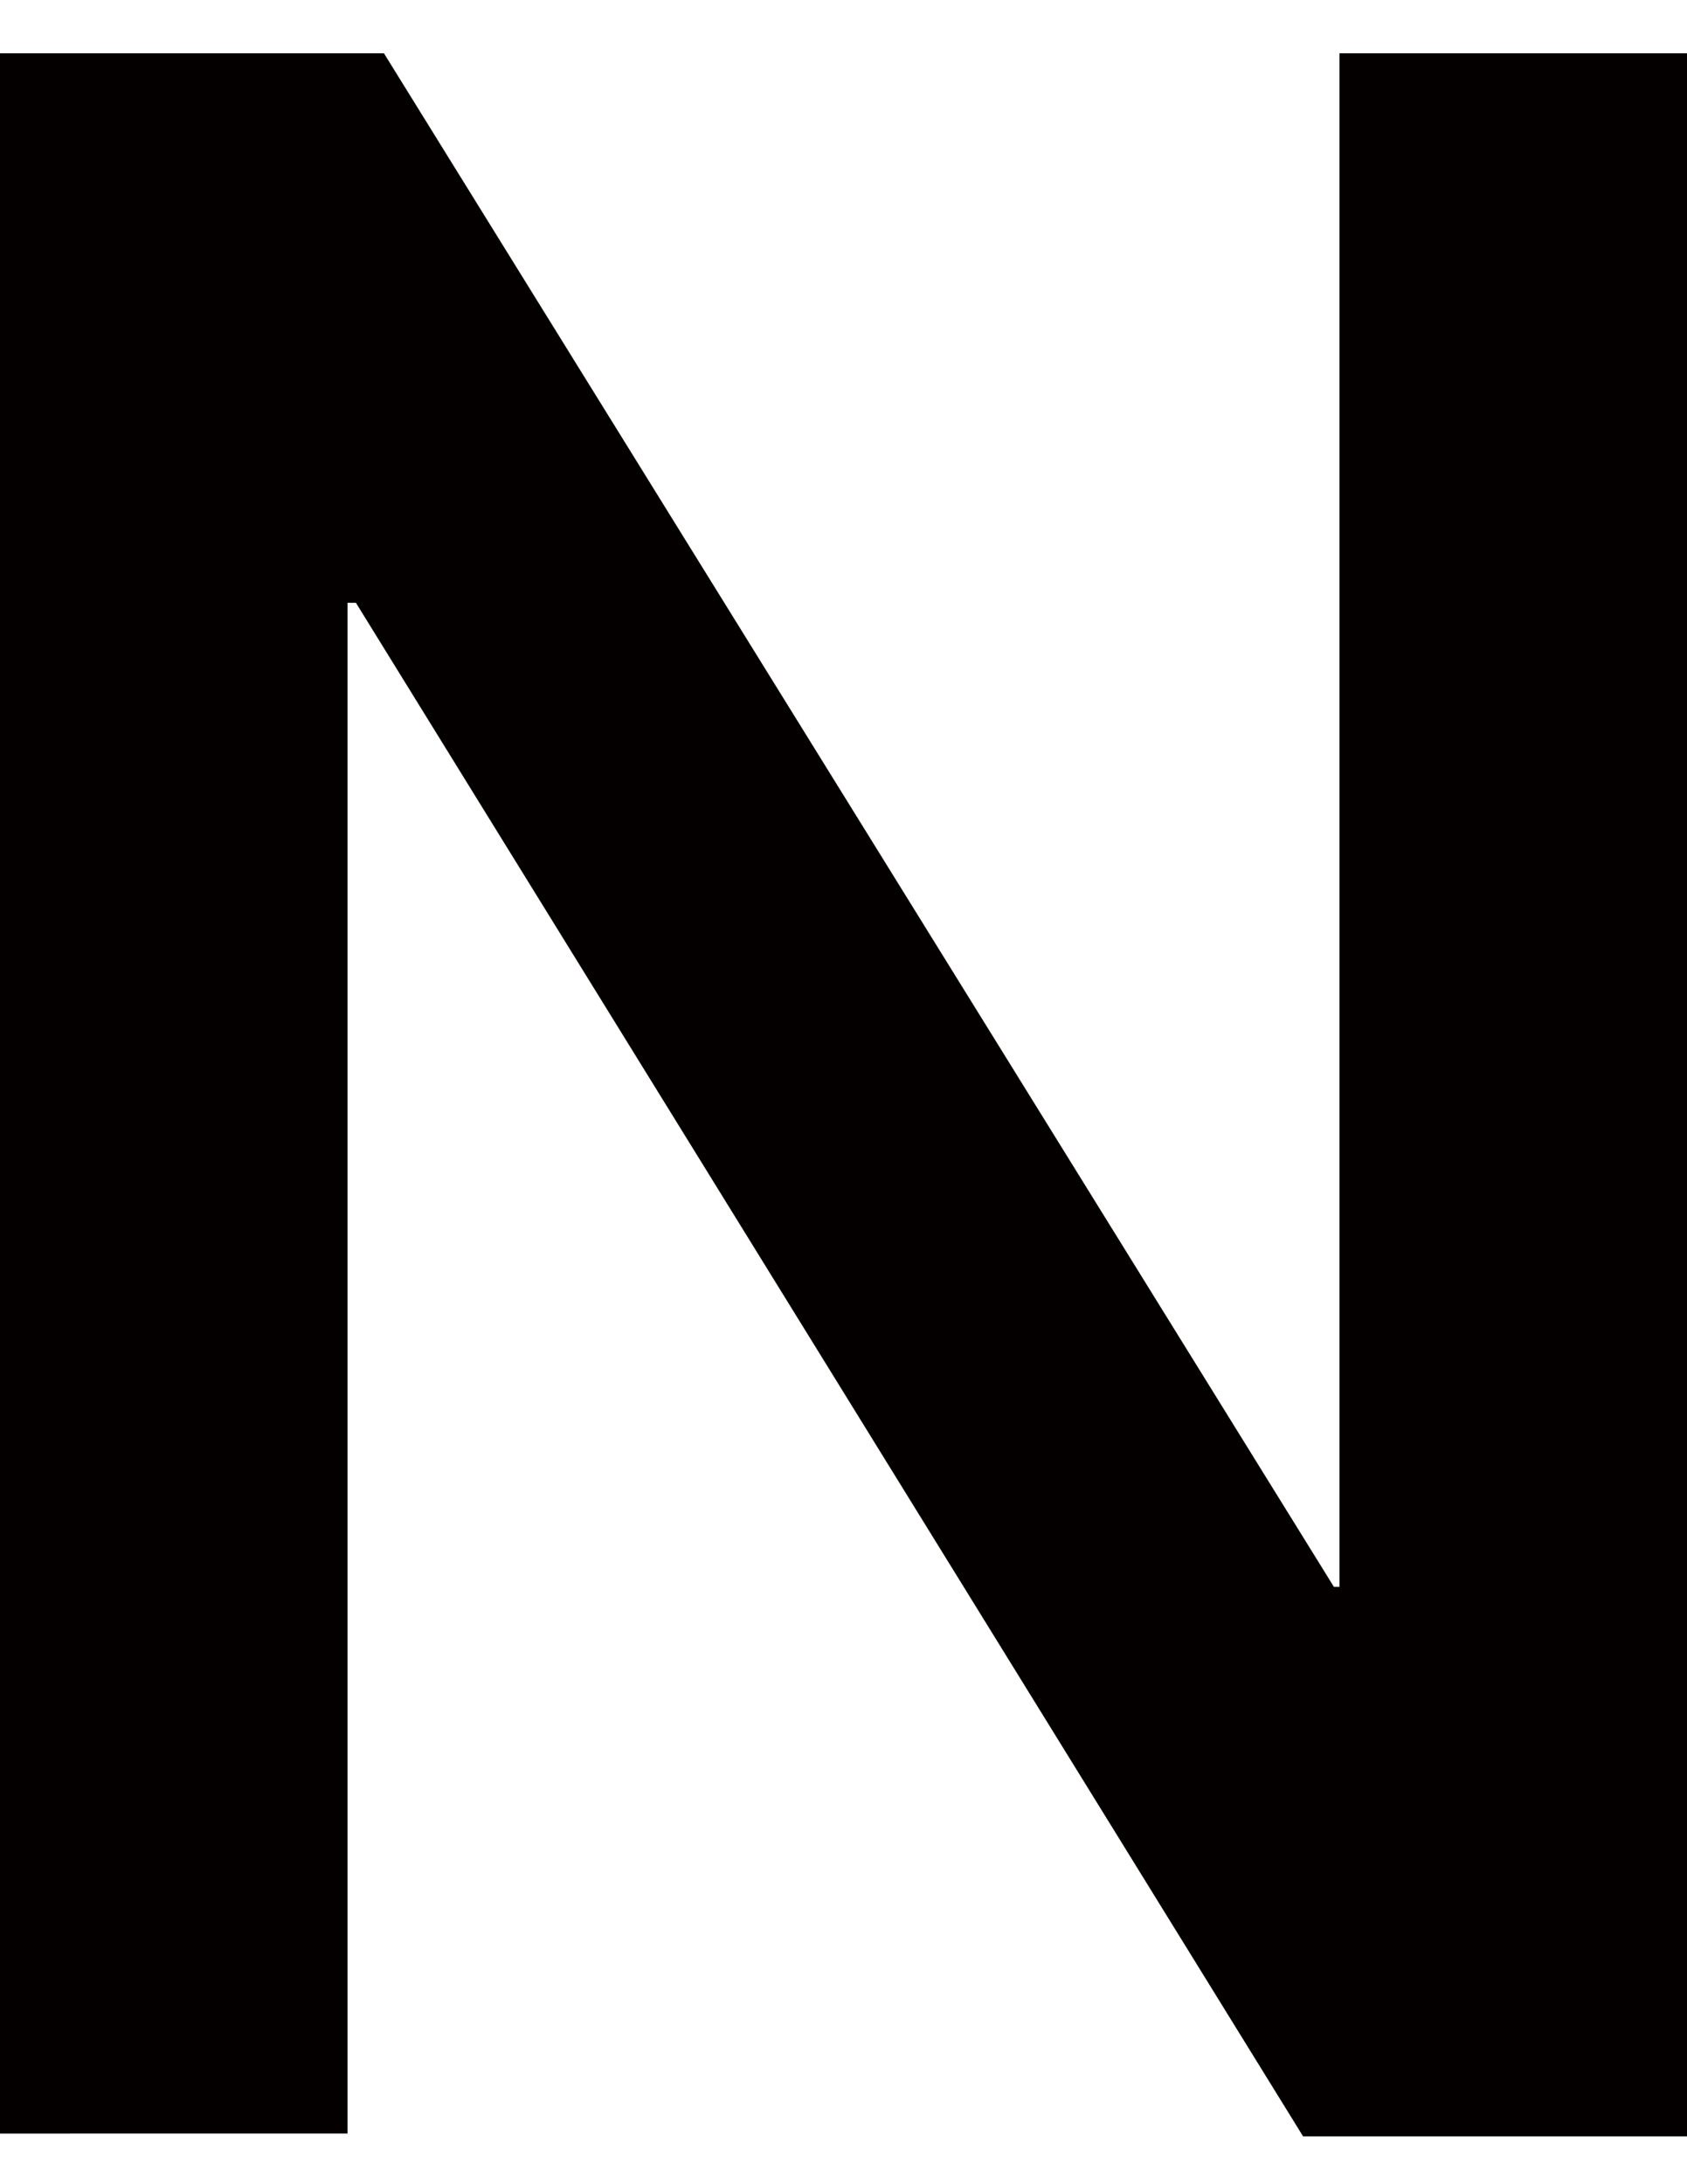 <?xml version="1.0" encoding="utf-8"?>
<!-- Generator: Adobe Illustrator 21.0.0, SVG Export Plug-In . SVG Version: 6.00 Build 0)  -->
<svg version="1.1" id="レイヤー_1" xmlns="http://www.w3.org/2000/svg" xmlns:xlink="http://www.w3.org/1999/xlink" x="0px"
	 y="0px" width="60.2px" height="77.9px" viewBox="0 0 60.2 77.9" style="enable-background:new 0 0 60.2 77.9;"
	 xml:space="preserve">
<style type="text/css">
	.st0{fill:#040000;}
</style>
<path class="st0" d="M0,1.9h13.7l33.9,54.7h0.2V1.9h12.4v74.3H46.5L12.7,21.5h-0.3v54.6H0L0,1.9L0,1.9z"/>
</svg>

